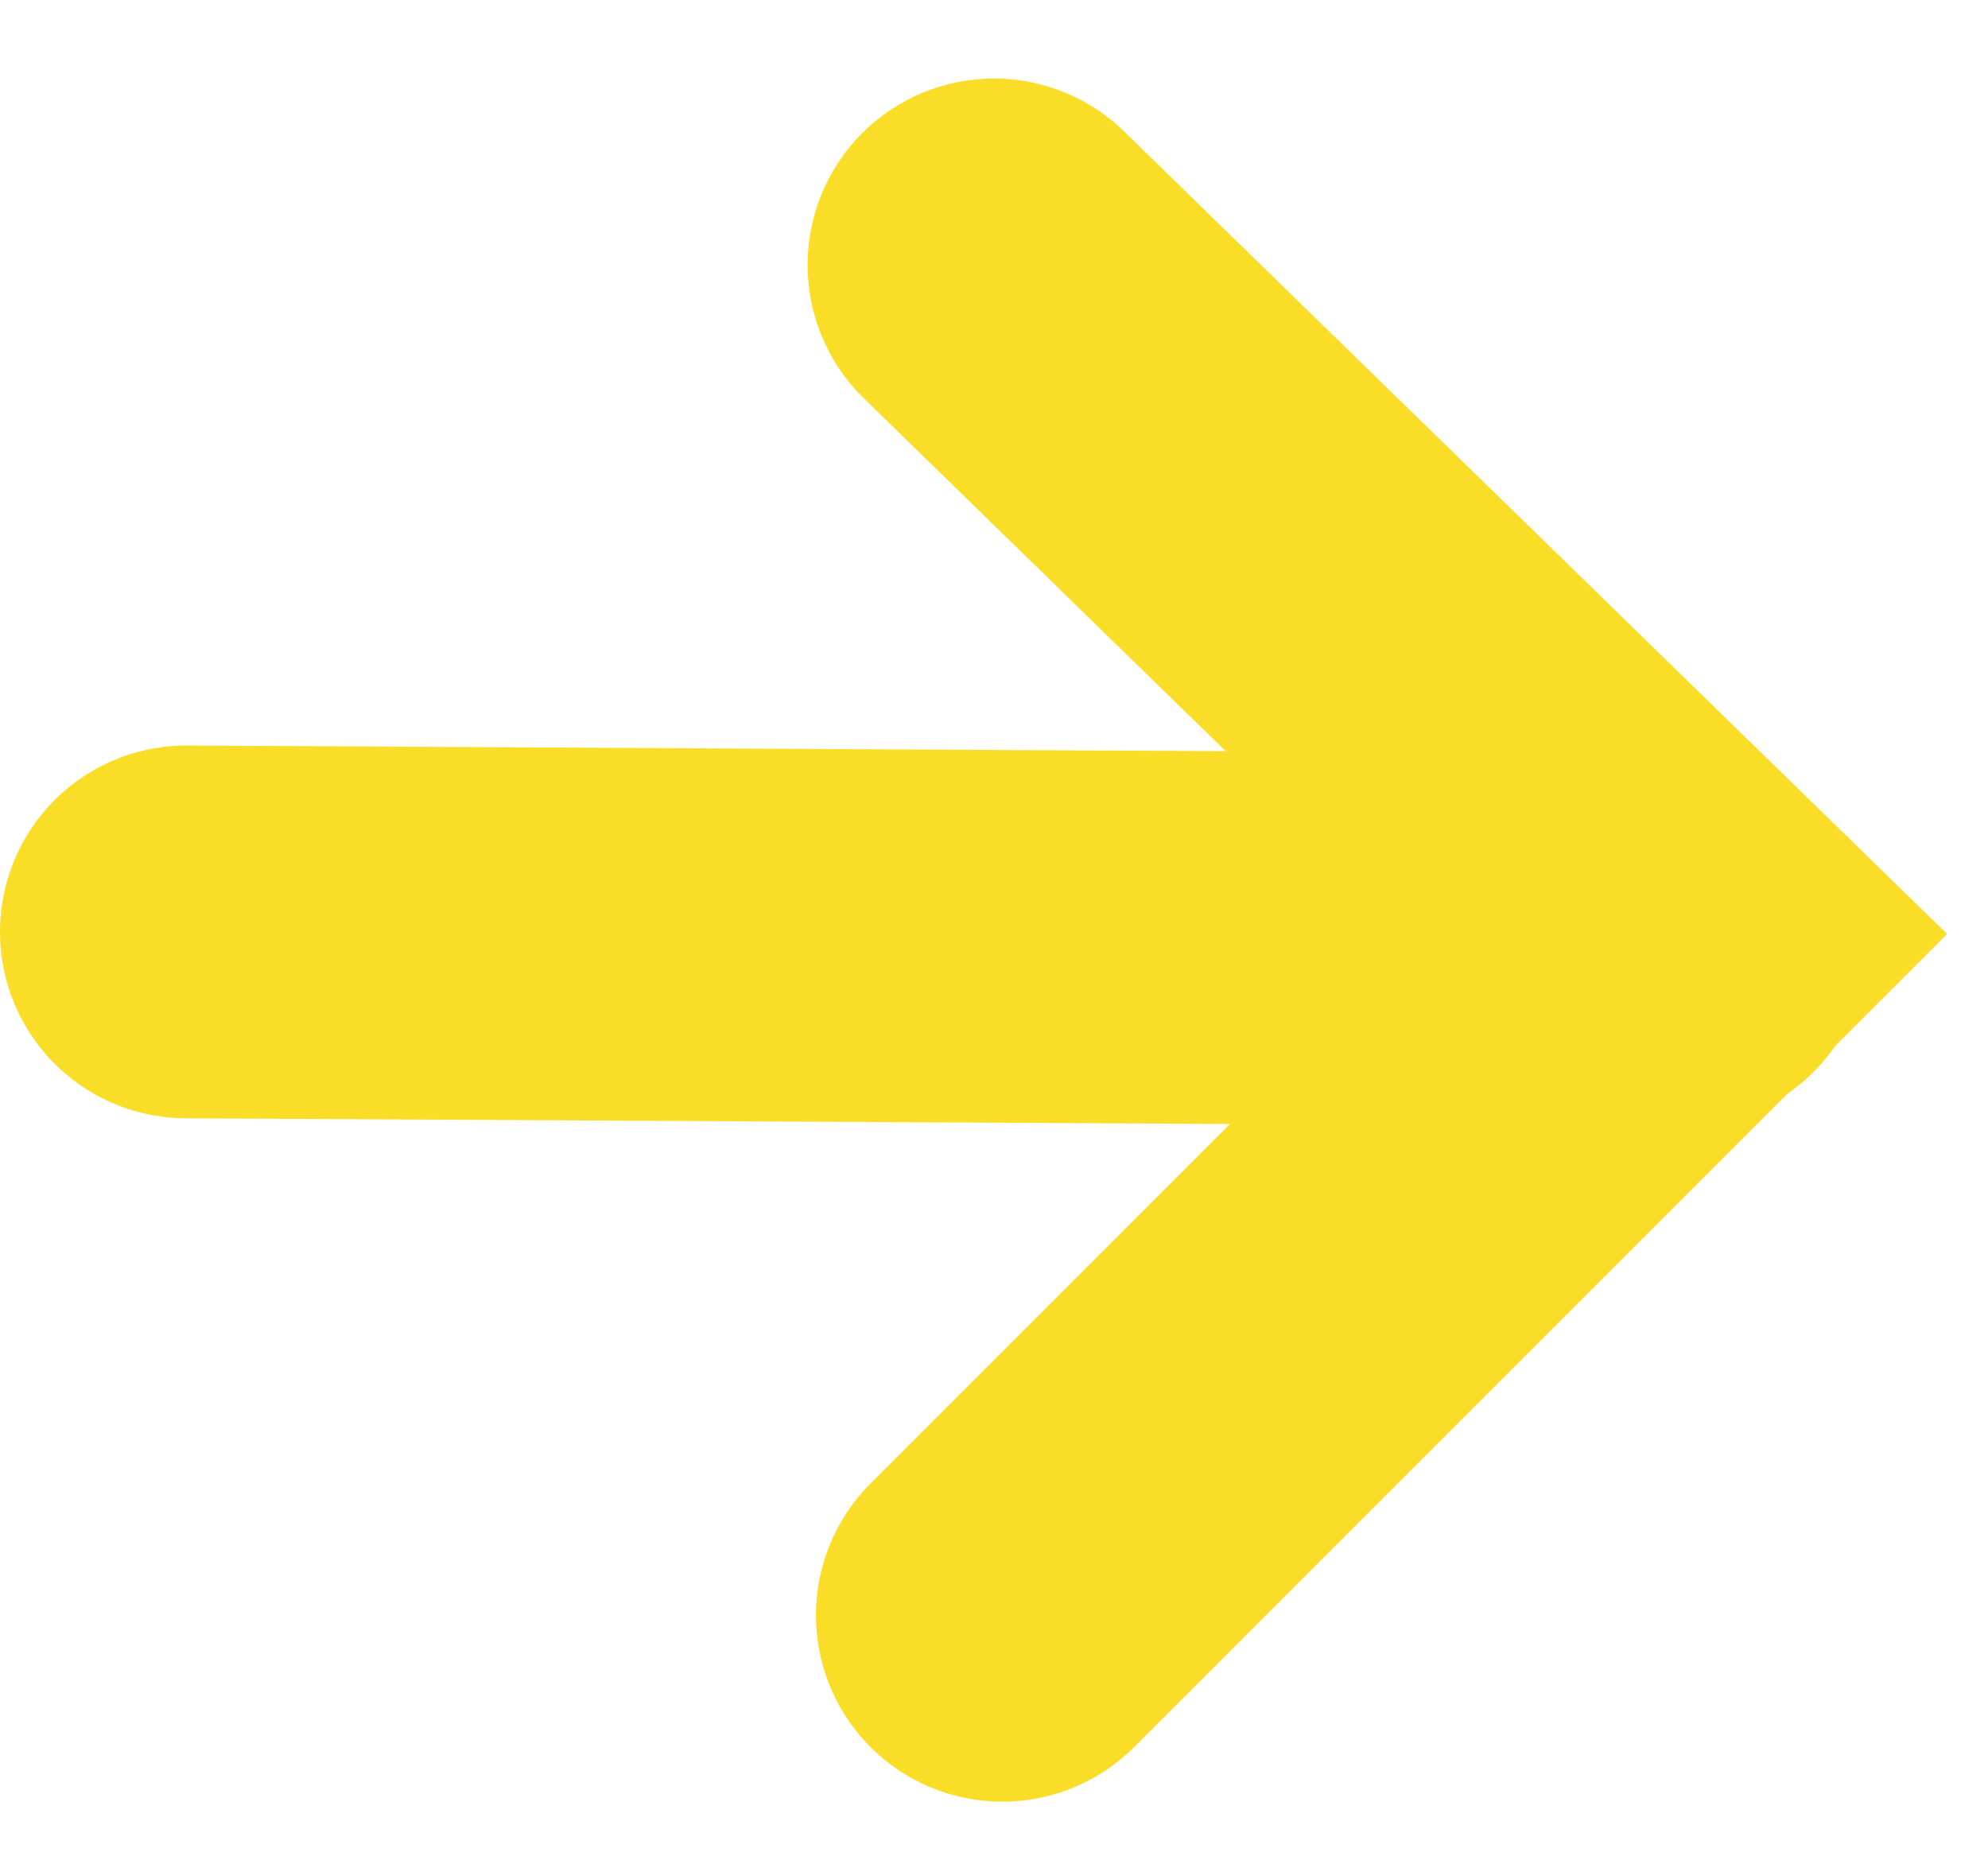 <?xml version="1.0" encoding="UTF-8"?>
<svg width="16px" height="15px" viewBox="0 0 16 15" version="1.1" xmlns="http://www.w3.org/2000/svg" xmlns:xlink="http://www.w3.org/1999/xlink">
    <title>Yellow Arrow@3x</title>
    <g id="Yellow-Arrow" stroke="none" stroke-width="1" fill="none" fill-rule="evenodd" stroke-linecap="round">
        <g id="Group-26" transform="translate(1.063, 2.132)" stroke="#fadd27" stroke-width="3">
            <polyline id="Path-6" points="6.937 9.02377588e-13 12.473 5.398 7.004 10.868"></polyline>
            <line x1="12.473" y1="5.434" x2="0.437" y2="5.368" id="Path-7"></line>
        </g>
    </g>
</svg>